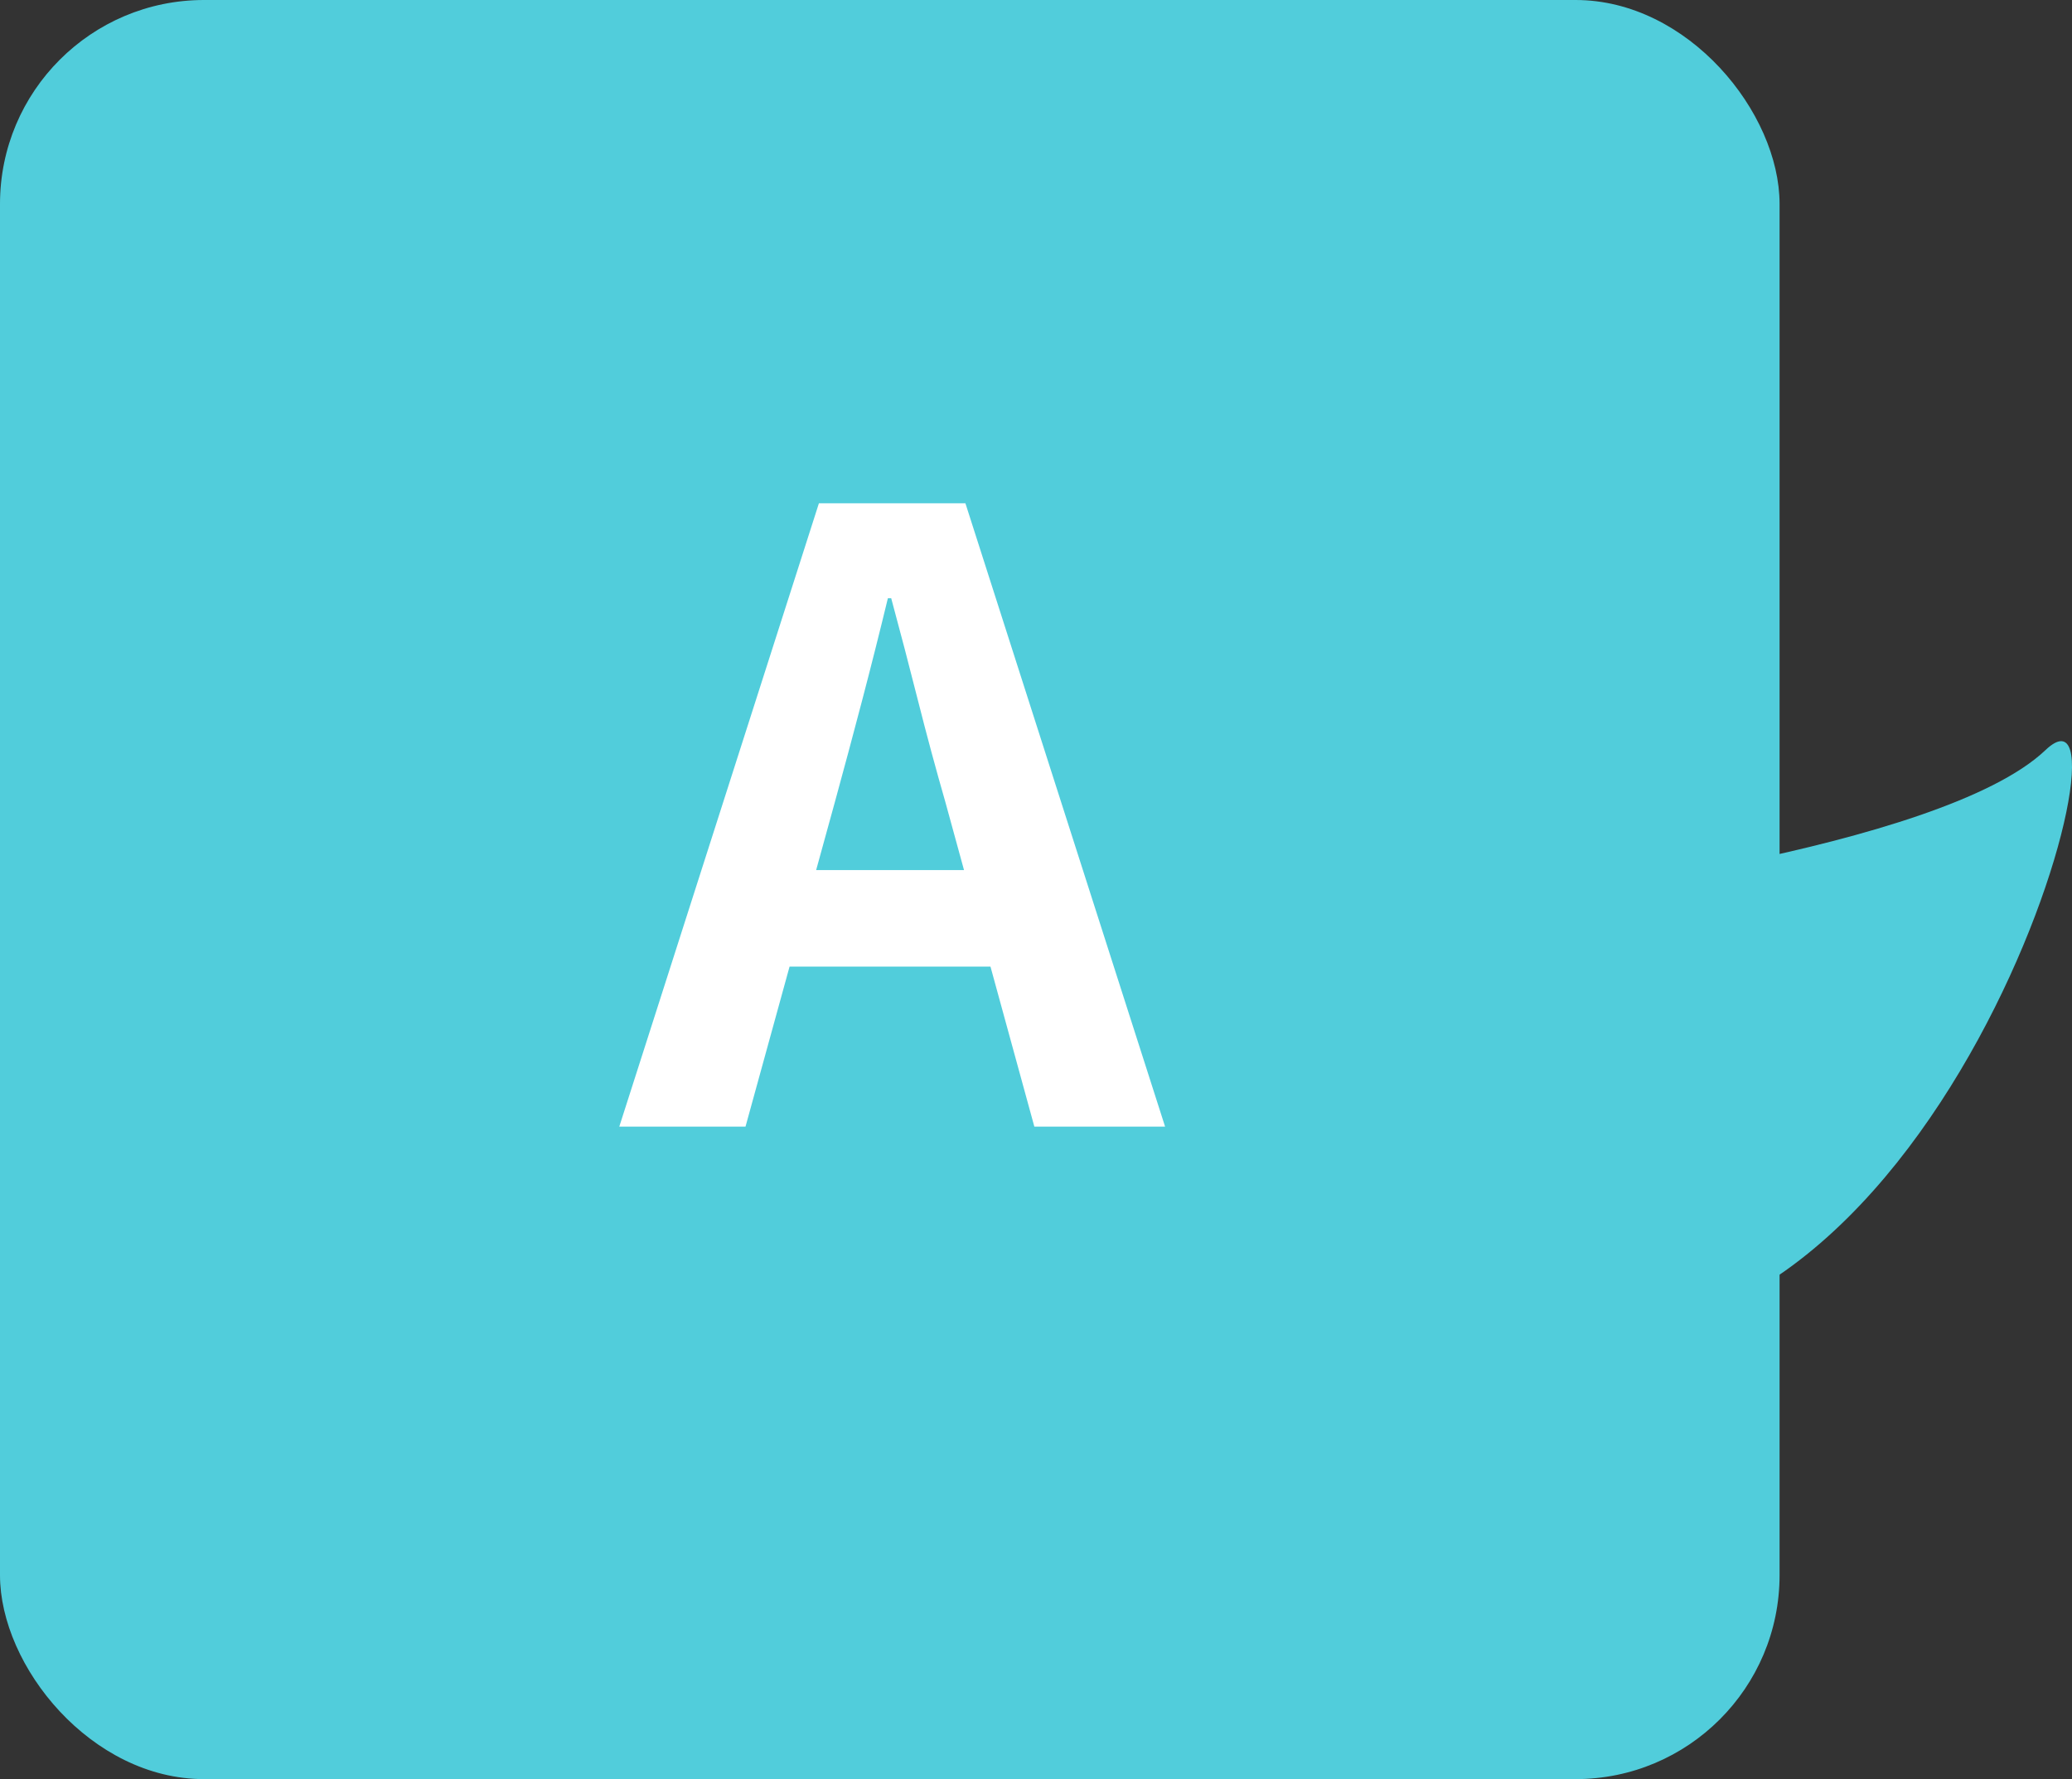 <svg id="グループ_3984" data-name="グループ 3984" xmlns="http://www.w3.org/2000/svg" width="81.244" height="69.776" viewBox="0 0 81.244 69.776">
  <rect x="0" y="0" width="81.244" height="69.776" fill="#333333" stroke="none"/>
  <g id="グループ_2020" data-name="グループ 2020" transform="translate(0)">
    <rect id="長方形_462" data-name="長方形 462" width="69.778" height="69.777" rx="8" transform="translate(0)" fill="#51cddb"/>
    <path id="パス_8762" data-name="パス 8762" d="M-7407,8679.071s16.481-1.892,20.608-5.821-4.3,26.657-20.608,22.581S-7407,8679.071-7407,8679.071Z" transform="translate(7466.597 -8643.832)" fill="#51cddb"/>
  </g>
  <path id="パス_16472" data-name="パス 16472" d="M-10.7,0l7.827-24.447H2.871L10.7,0H5.574L2.084-12.733q-.553-1.921-1.072-3.974t-1.05-4.014H-.169q-.48,1.987-1.015,4.027t-1.062,3.961L-5.751,0ZM-5.85-6.275v-3.785H5.769v3.785Z" transform="translate(34.983 44.185)" fill="#fff"/>
</svg>
